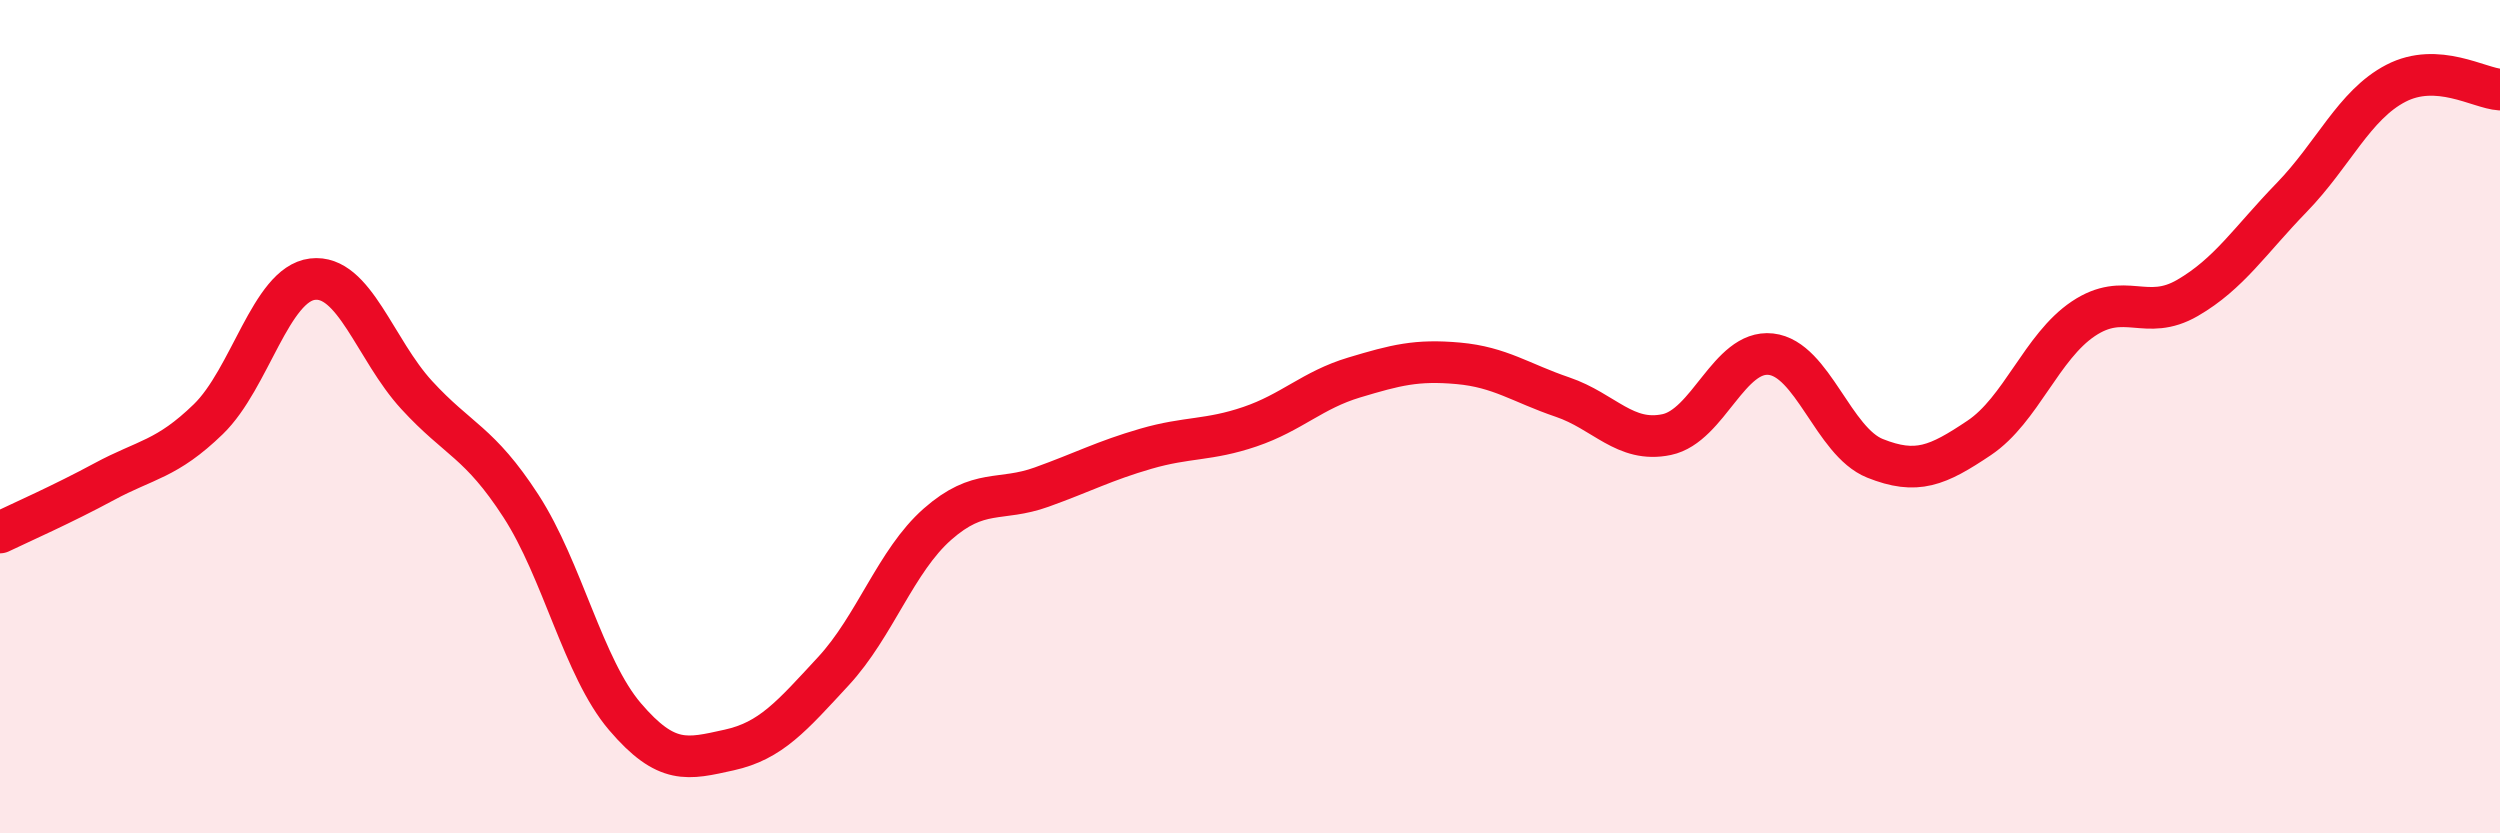 
    <svg width="60" height="20" viewBox="0 0 60 20" xmlns="http://www.w3.org/2000/svg">
      <path
        d="M 0,12.78 C 0.5,12.54 1.5,12.1 2.5,11.56 C 3.5,11.02 4,11.03 5,10.06 C 6,9.09 6.5,6.82 7.5,6.7 C 8.5,6.58 9,8.39 10,9.48 C 11,10.57 11.5,10.6 12.5,12.14 C 13.5,13.68 14,16.03 15,17.2 C 16,18.37 16.5,18.22 17.5,18 C 18.5,17.78 19,17.19 20,16.11 C 21,15.03 21.5,13.46 22.5,12.58 C 23.5,11.7 24,12.05 25,11.69 C 26,11.33 26.5,11.06 27.5,10.77 C 28.5,10.48 29,10.58 30,10.24 C 31,9.9 31.5,9.36 32.5,9.06 C 33.5,8.76 34,8.63 35,8.72 C 36,8.81 36.5,9.19 37.5,9.53 C 38.5,9.87 39,10.64 40,10.43 C 41,10.22 41.5,8.39 42.5,8.5 C 43.5,8.61 44,10.6 45,11 C 46,11.4 46.5,11.18 47.5,10.51 C 48.5,9.84 49,8.32 50,7.65 C 51,6.98 51.5,7.73 52.5,7.15 C 53.5,6.57 54,5.77 55,4.74 C 56,3.71 56.5,2.52 57.5,2 C 58.5,1.48 59.5,2.12 60,2.15L60 20L0 20Z"
        fill="#EB0A25"
        opacity="0.1"
        stroke-linecap="round"
        stroke-linejoin="round"
      />
      <path
        d="M 0,12.78 C 0.5,12.54 1.5,12.1 2.5,11.56 C 3.5,11.02 4,11.03 5,10.06 C 6,9.09 6.5,6.82 7.5,6.7 C 8.5,6.58 9,8.39 10,9.48 C 11,10.57 11.5,10.6 12.5,12.14 C 13.5,13.68 14,16.03 15,17.2 C 16,18.37 16.5,18.22 17.5,18 C 18.5,17.78 19,17.19 20,16.11 C 21,15.03 21.5,13.46 22.5,12.58 C 23.5,11.7 24,12.05 25,11.69 C 26,11.33 26.5,11.06 27.5,10.77 C 28.5,10.48 29,10.58 30,10.24 C 31,9.9 31.5,9.36 32.5,9.06 C 33.5,8.76 34,8.63 35,8.72 C 36,8.81 36.5,9.19 37.5,9.53 C 38.5,9.87 39,10.64 40,10.43 C 41,10.22 41.5,8.39 42.5,8.5 C 43.5,8.61 44,10.6 45,11 C 46,11.4 46.5,11.18 47.5,10.51 C 48.5,9.84 49,8.32 50,7.65 C 51,6.98 51.5,7.73 52.5,7.15 C 53.5,6.57 54,5.77 55,4.74 C 56,3.71 56.5,2.52 57.5,2 C 58.5,1.48 59.5,2.12 60,2.15"
        stroke="#EB0A25"
        stroke-width="1"
        fill="none"
        stroke-linecap="round"
        stroke-linejoin="round"
      />
    </svg>
  